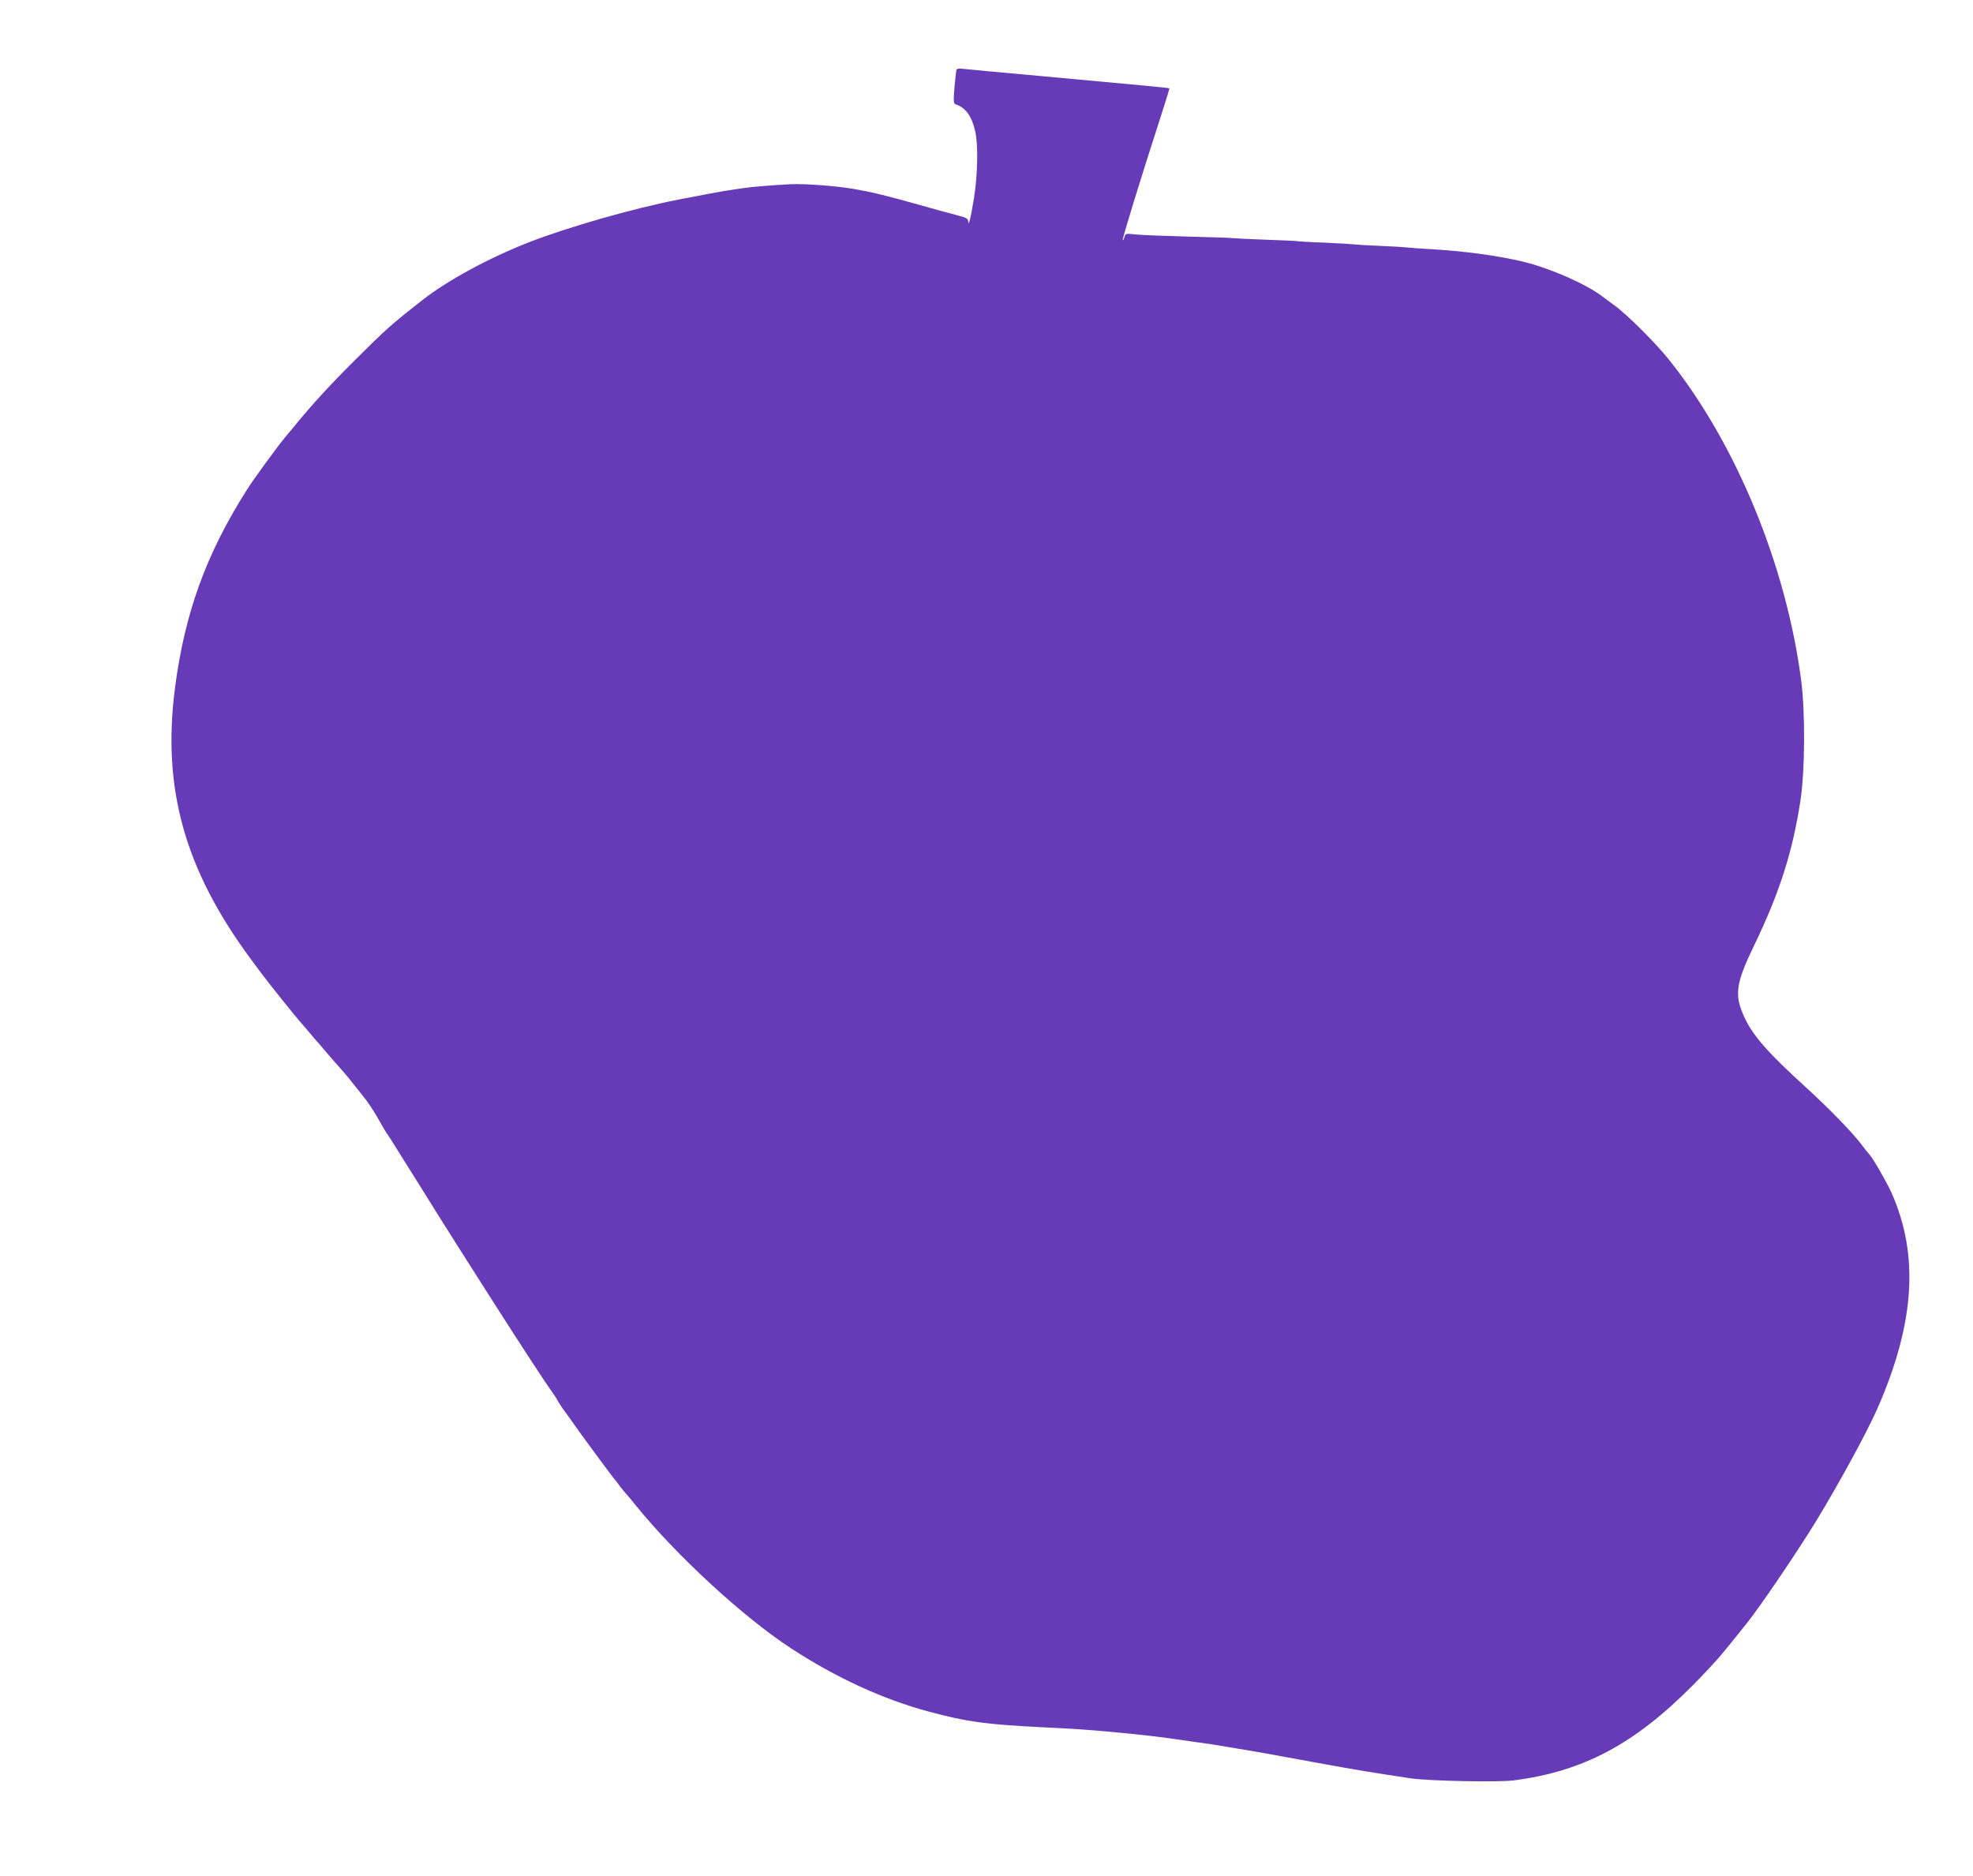 <?xml version="1.0" standalone="no"?>
<!DOCTYPE svg PUBLIC "-//W3C//DTD SVG 20010904//EN"
 "http://www.w3.org/TR/2001/REC-SVG-20010904/DTD/svg10.dtd">
<svg version="1.0" xmlns="http://www.w3.org/2000/svg"
 width="1280pt" height="1217pt" viewBox="0 0 1280 1217"
 preserveAspectRatio="xMidYMid meet">
<g transform="translate(0,1217) scale(0.1,-0.1)"
fill="#673ab7" stroke="none">
<path d="M6205 11717 c-2 -7 -8 -59 -13 -116 -7 -89 -6 -104 8 -108 63 -20
104 -75 126 -172 21 -86 17 -284 -7 -435 -21 -131 -37 -193 -38 -151 -1 17
-14 24 -73 39 -40 10 -152 41 -248 68 -215 61 -309 83 -425 103 -122 20 -313
34 -405 30 -128 -7 -242 -16 -305 -25 -33 -5 -78 -11 -100 -15 -32 -4 -182
-32 -325 -60 -292 -57 -719 -179 -977 -280 -256 -101 -523 -246 -683 -372
-210 -165 -236 -189 -436 -388 -157 -156 -269 -278 -374 -405 -34 -41 -69 -84
-79 -95 -50 -60 -205 -272 -251 -345 -263 -415 -402 -798 -465 -1285 -84 -650
63 -1177 493 -1758 30 -40 63 -85 75 -101 38 -51 222 -281 237 -296 3 -3 30
-34 60 -70 30 -36 57 -67 60 -70 3 -3 30 -34 60 -70 30 -36 72 -83 92 -105 20
-22 50 -58 67 -80 17 -22 41 -51 52 -65 61 -75 86 -112 164 -250 6 -10 22 -35
37 -56 14 -22 100 -159 191 -305 272 -439 767 -1211 848 -1324 16 -22 37 -53
46 -70 9 -16 30 -49 47 -71 17 -23 38 -52 46 -64 34 -51 269 -370 280 -380 3
-3 17 -21 32 -42 15 -20 34 -42 41 -50 7 -7 34 -40 61 -73 261 -323 696 -724
1006 -927 292 -191 600 -333 897 -412 243 -66 372 -83 728 -101 223 -11 290
-15 450 -30 234 -22 305 -30 515 -61 58 -8 119 -17 135 -19 17 -2 68 -11 115
-19 47 -8 101 -17 120 -20 51 -8 113 -19 445 -80 280 -51 360 -64 620 -103
116 -17 567 -26 665 -13 452 58 785 236 1162 617 70 70 153 160 185 198 57 69
75 91 166 205 89 111 328 464 451 665 150 247 325 568 393 721 246 557 275
1003 93 1409 -31 69 -121 224 -143 247 -7 7 -34 41 -59 74 -59 76 -208 229
-353 361 -242 220 -338 329 -394 445 -71 150 -63 221 56 468 169 350 253 614
304 950 29 191 31 565 5 770 -96 748 -422 1541 -857 2085 -88 110 -269 291
-354 353 -38 28 -74 55 -80 59 -101 78 -327 178 -500 222 -162 41 -398 73
-635 86 -58 3 -118 8 -135 10 -16 2 -95 7 -175 10 -80 3 -156 8 -170 10 -14 2
-99 7 -190 11 -91 3 -167 8 -170 9 -3 2 -97 6 -210 10 -113 4 -207 9 -210 10
-3 2 -131 6 -285 10 -154 4 -310 10 -347 14 -65 7 -67 6 -73 -17 -3 -13 -8
-22 -11 -19 -5 5 115 395 250 812 30 93 54 171 52 172 -3 3 -170 19 -816 78
-272 24 -510 47 -528 49 -20 3 -35 0 -37 -7z"/>
</g>
</svg>
